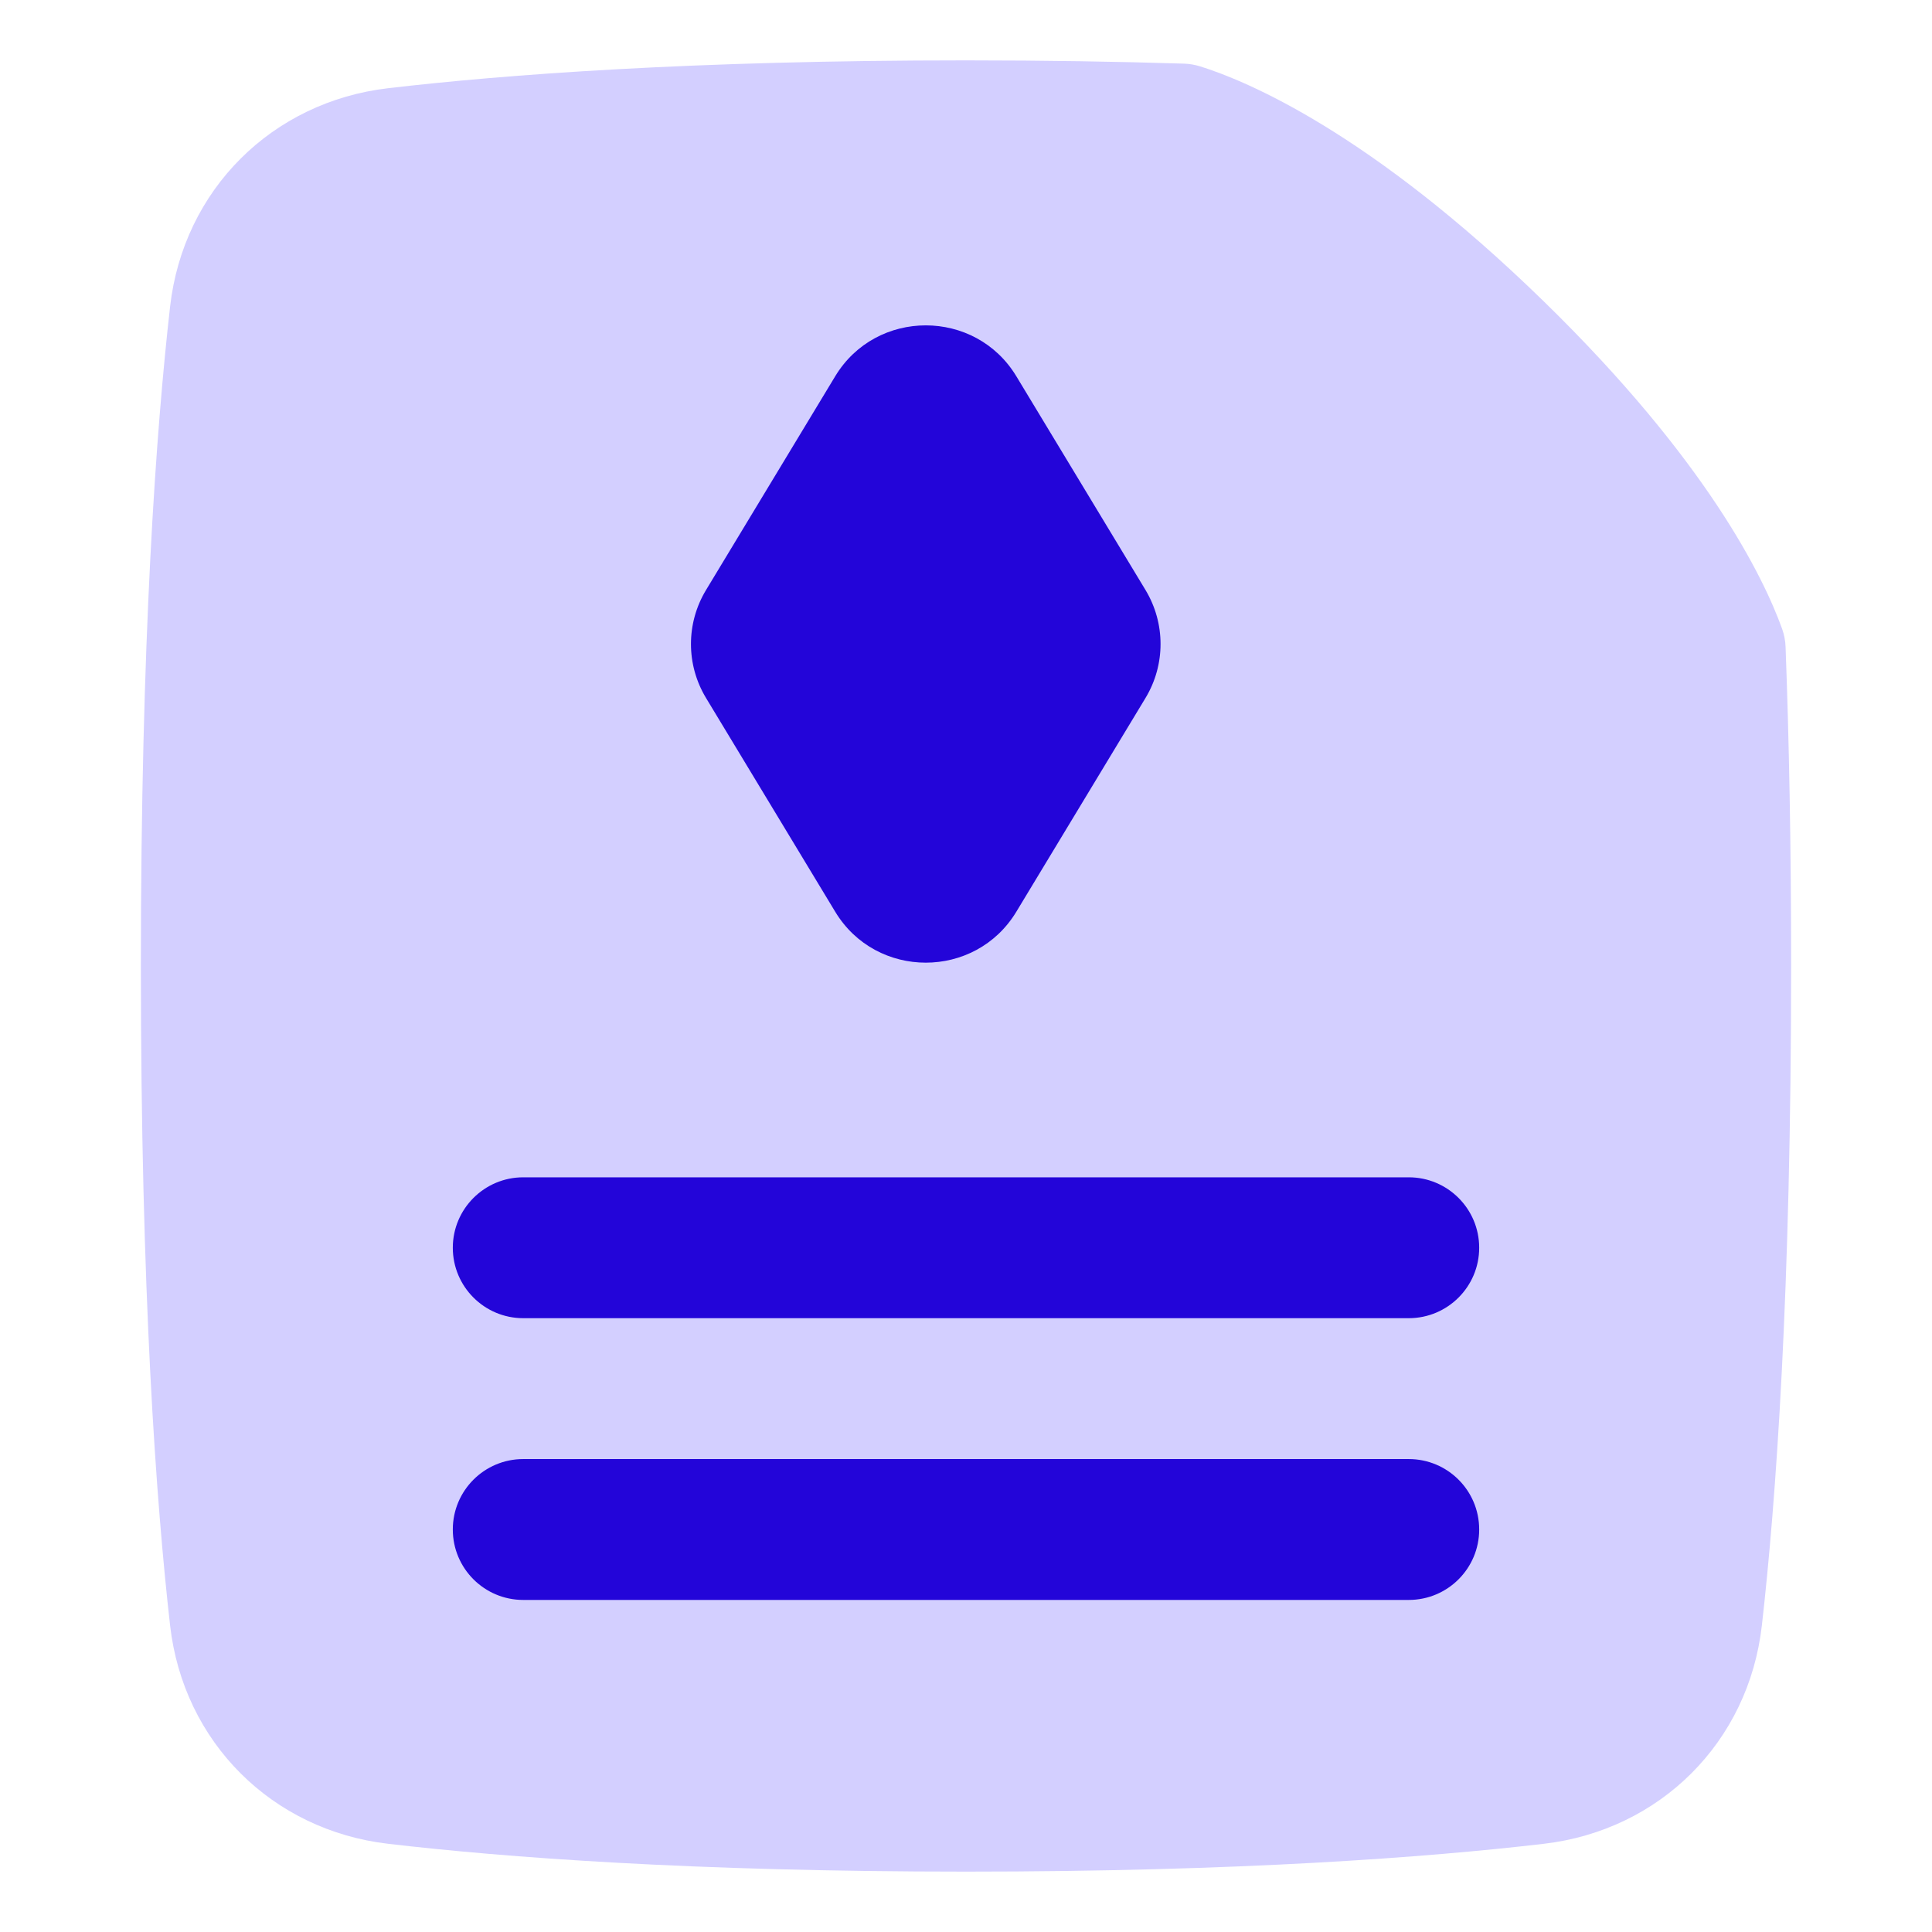 <?xml version="1.0" encoding="UTF-8"?>
<svg xmlns="http://www.w3.org/2000/svg" width="48" height="48" viewBox="0 0 48 48" fill="none">
  <path d="M24 1.5C17.181 1.5 12.525 1.855 9.646 2.191C6.758 2.528 4.556 4.717 4.226 7.616C3.877 10.693 3.5 15.89 3.5 24C3.5 32.11 3.877 37.307 4.226 40.384C4.556 43.283 6.758 45.472 9.646 45.809C12.525 46.145 17.181 46.5 24 46.5C30.819 46.5 35.475 46.145 38.353 45.809C41.242 45.472 43.444 43.283 43.773 40.384C44.123 37.307 44.5 32.11 44.5 24C44.5 20.963 44.447 18.334 44.362 16.073C44.357 15.918 44.327 15.766 44.275 15.62C43.816 14.349 42.414 11.446 38.352 7.485C34.041 3.281 30.96 2.005 29.814 1.648C29.684 1.608 29.55 1.585 29.415 1.581C27.787 1.53 25.985 1.5 24 1.5Z" fill="#D3CFFF"></path>
  <path fill-rule="evenodd" clip-rule="evenodd" d="M11.25 38C11.25 38.967 12.034 39.75 13 39.75H35C35.967 39.75 36.75 38.967 36.75 38C36.75 37.033 35.967 36.25 35 36.25H13C12.034 36.25 11.25 37.033 11.25 38Z" fill="#2305D9"></path>
  <path fill-rule="evenodd" clip-rule="evenodd" d="M11.25 31C11.25 30.034 12.034 29.25 13 29.25H35C35.967 29.25 36.75 30.034 36.75 31C36.75 31.966 35.967 32.75 35 32.75H13C12.034 32.75 11.25 31.966 11.25 31Z" fill="#2305D9"></path>
  <path fill-rule="evenodd" clip-rule="evenodd" d="M20.75 9.349C21.769 7.662 24.232 7.662 25.251 9.349L28.46 14.659C28.958 15.485 28.958 16.516 28.46 17.341L25.251 22.651C24.232 24.339 21.769 24.339 20.75 22.651L17.541 17.341C17.042 16.516 17.042 15.485 17.541 14.659L20.75 9.349Z" fill="#2305D9"></path>
</svg>
